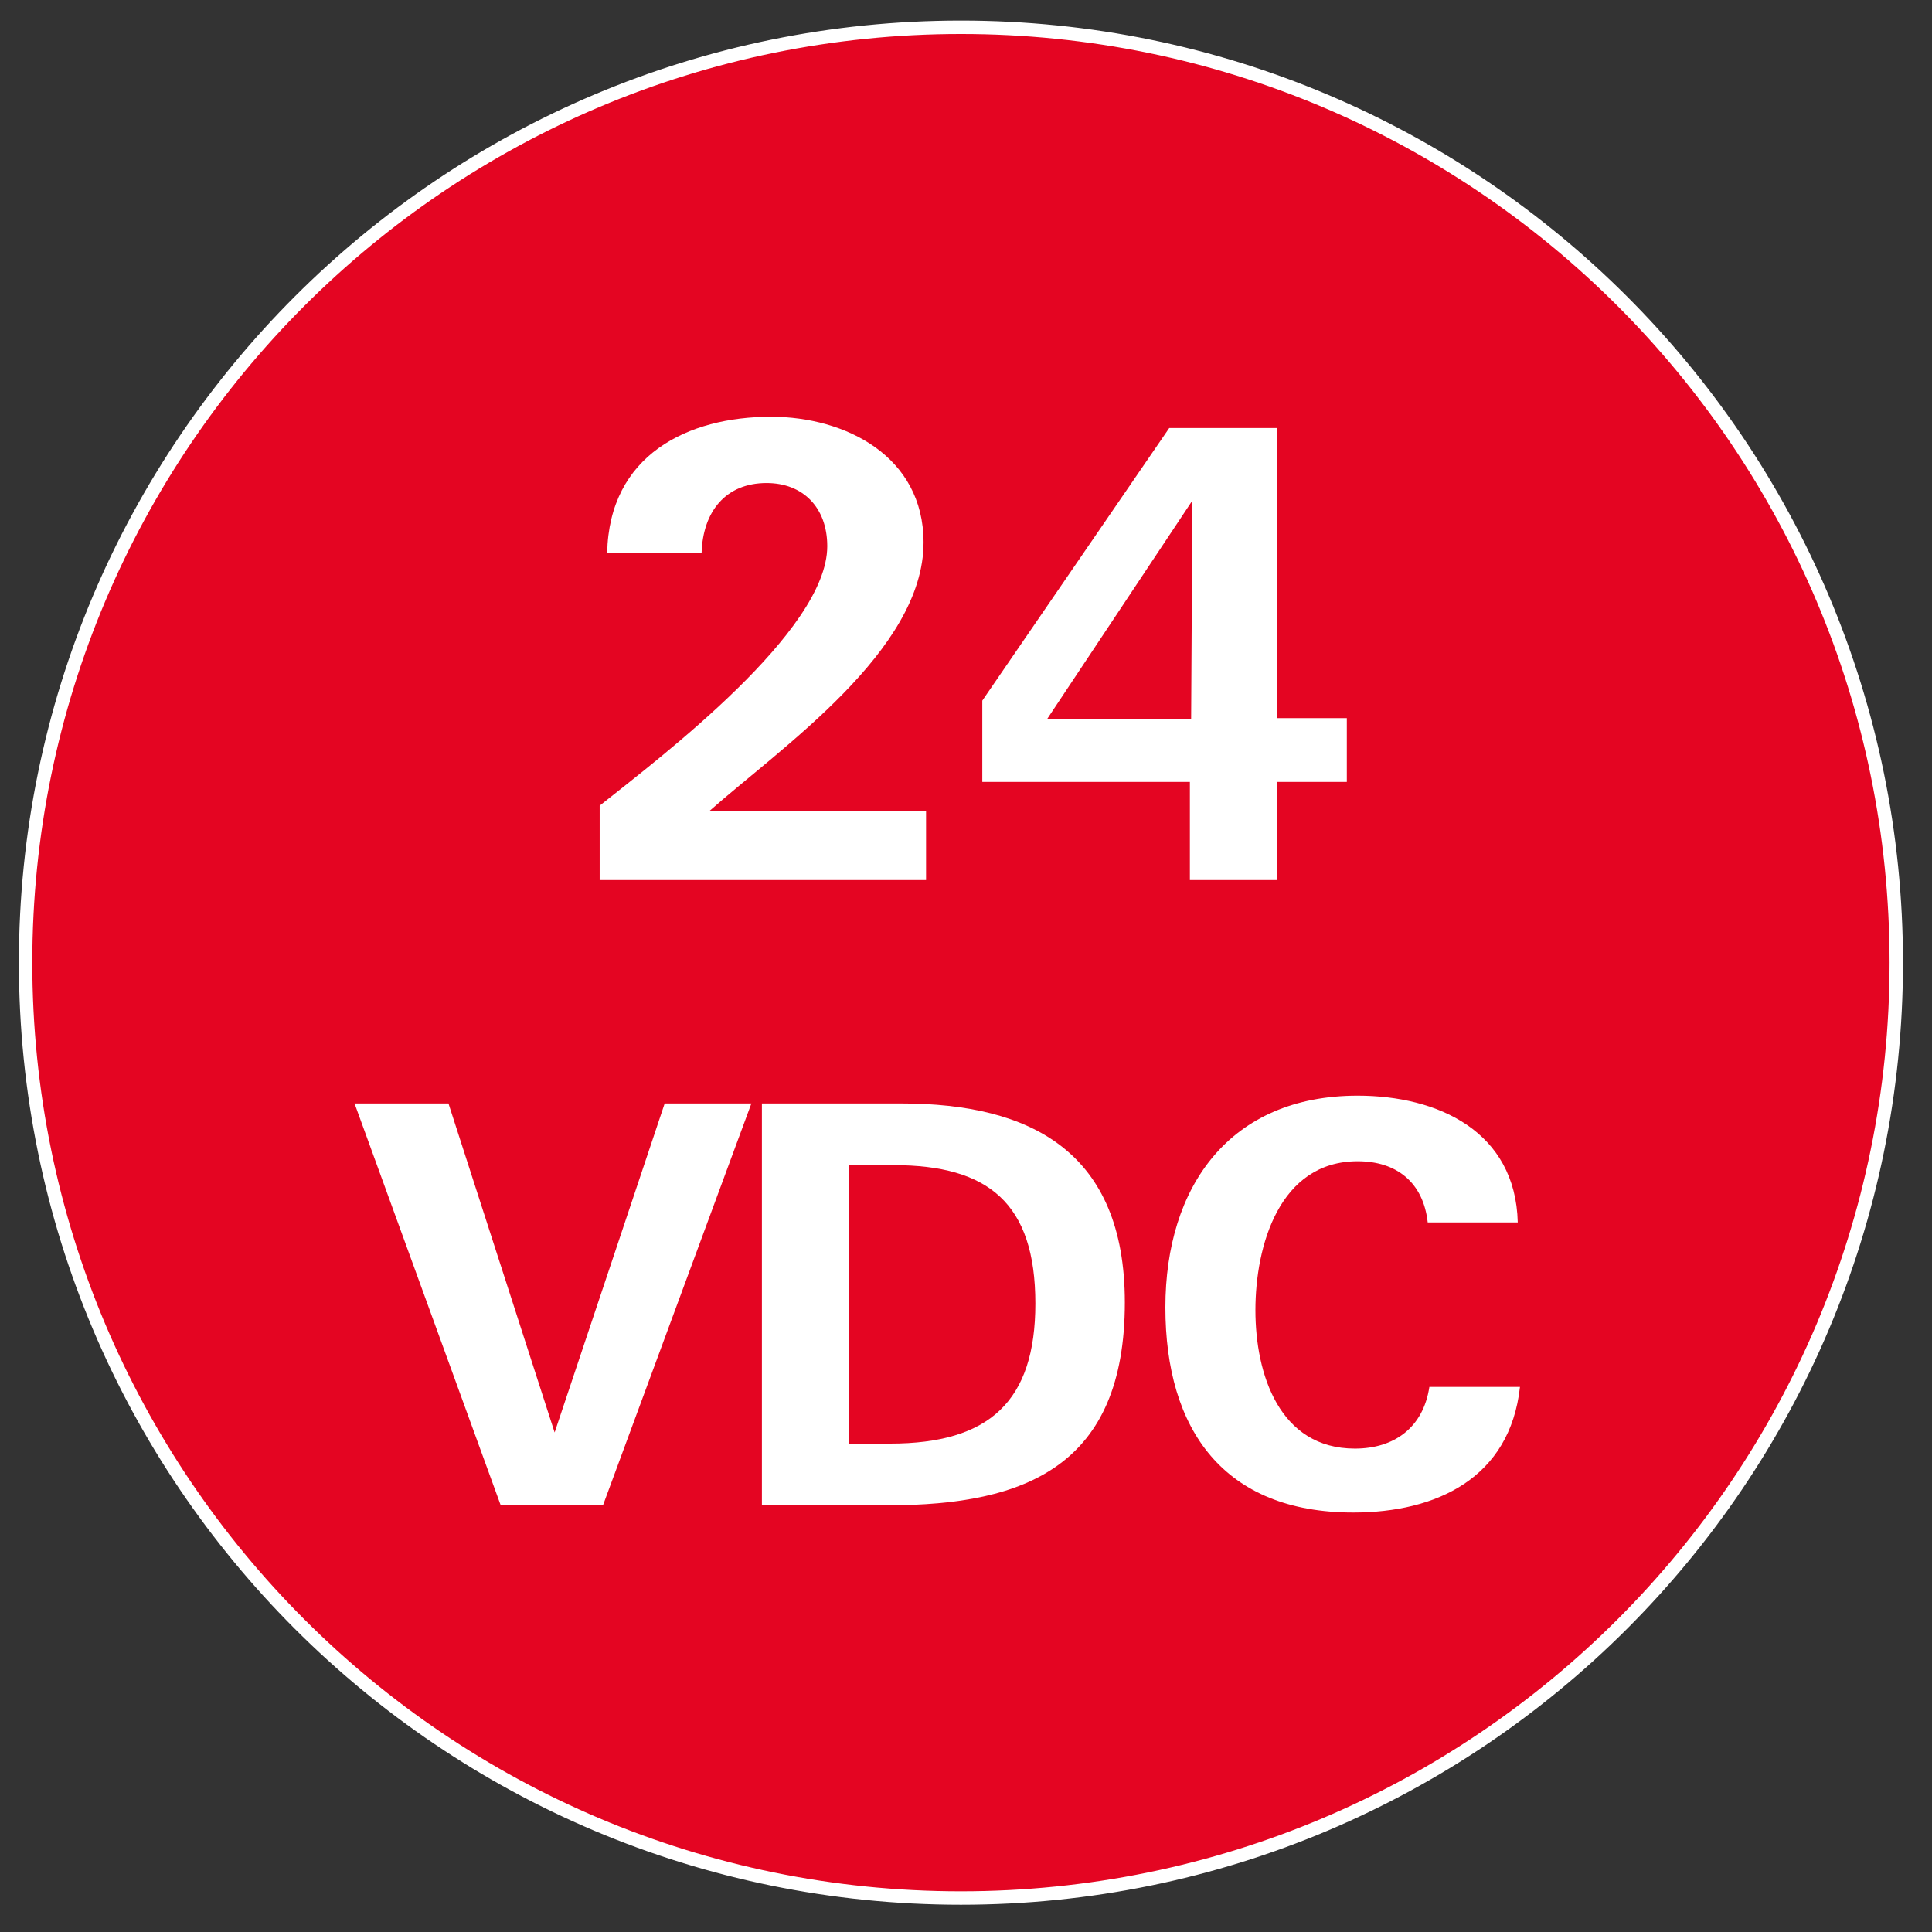 <?xml version="1.0" encoding="utf-8"?>
<!-- Generator: Adobe Illustrator 16.0.3, SVG Export Plug-In . SVG Version: 6.00 Build 0)  -->
<!DOCTYPE svg PUBLIC "-//W3C//DTD SVG 1.1//EN" "http://www.w3.org/Graphics/SVG/1.1/DTD/svg11.dtd">
<svg version="1.1" id="Ebene_1" xmlns="http://www.w3.org/2000/svg" xmlns:xlink="http://www.w3.org/1999/xlink" x="0px" y="0px"
	 width="300px" height="300px" viewBox="0 0 300 300" enable-background="new 0 0 300 300" xml:space="preserve">
<rect x="0" y="0" width="300" height="300" fill="#333333" stroke="none"/>
<path fill="#E40522" d="M294.453,149.477c0,80.222-65.026,145.247-145.247,145.247c-80.203,0-145.232-65.025-145.232-145.247
	c0-80.214,65.029-145.239,145.232-145.239C229.427,4.237,294.453,69.263,294.453,149.477"/>
<path fill="none" stroke="#FFFFFF" stroke-width="2.083" stroke-miterlimit="10" d="M294.453,149.477
	c0,80.222-65.026,145.247-145.247,145.247c-80.203,0-145.232-65.025-145.232-145.247c0-80.214,65.029-145.239,145.232-145.239
	C229.427,4.237,294.453,69.263,294.453,149.477z"/>
<g>
	<path fill="#FFFFFF" d="M93.116,136.658v-11.554c9.515-7.573,35.341-27.089,35.341-40.293c0-6.02-3.787-9.806-9.418-9.806
		c-6.311,0-9.903,4.369-10.097,10.875H94.281c0.292-15.244,12.525-21.166,25.438-21.166c11.554,0,23.69,6.117,23.69,19.515
		c0,16.797-22.137,31.846-33.302,41.75h33.691v10.68H93.116z"/>
	<path fill="#FFFFFF" d="M198.357,121.415v15.243h-13.593v-15.243H152.53v-12.622l29.03-42.332h16.797v45.05h10.777v9.904H198.357z
		 M162.627,111.608h22.332l0.193-33.885L162.627,111.608z"/>
</g>
<g>
	<path fill="#FFFFFF" d="M93.631,233.74h-15.88l-22.698-62.396h14.585l16.484,51.092l17.088-51.092h13.463L93.631,233.74z"/>
	<path fill="#FFFFFF" d="M137.899,233.74h-19.591v-62.396h21.662c20.109,0,34.694,7.508,34.694,30.896
		C174.665,227.527,159.389,233.74,137.899,233.74z M138.763,180.924h-6.904v43.236h6.387c15.362,0,22.524-6.559,22.524-21.748
		C160.77,186.791,153.435,180.924,138.763,180.924z"/>
	<path fill="#FFFFFF" d="M210.131,234.863c-20.109,0-29.171-12.859-29.171-31.846c0-18.814,10.011-32.883,29.861-32.883
		c12.428,0,24.51,5.523,24.855,19.678h-13.981c-0.69-6.215-4.833-9.494-10.874-9.494c-12.169,0-15.88,13.119-15.88,23.129
		c0,9.926,3.711,21.49,15.448,21.49c6.128,0,10.615-3.279,11.564-9.58h14.067C234.469,229.512,223.076,234.863,210.131,234.863z"/>
</g>
<g>
</g>
<g>
</g>
<g>
</g>
<g>
</g>
<g>
</g>
<g>
</g>
</svg>
